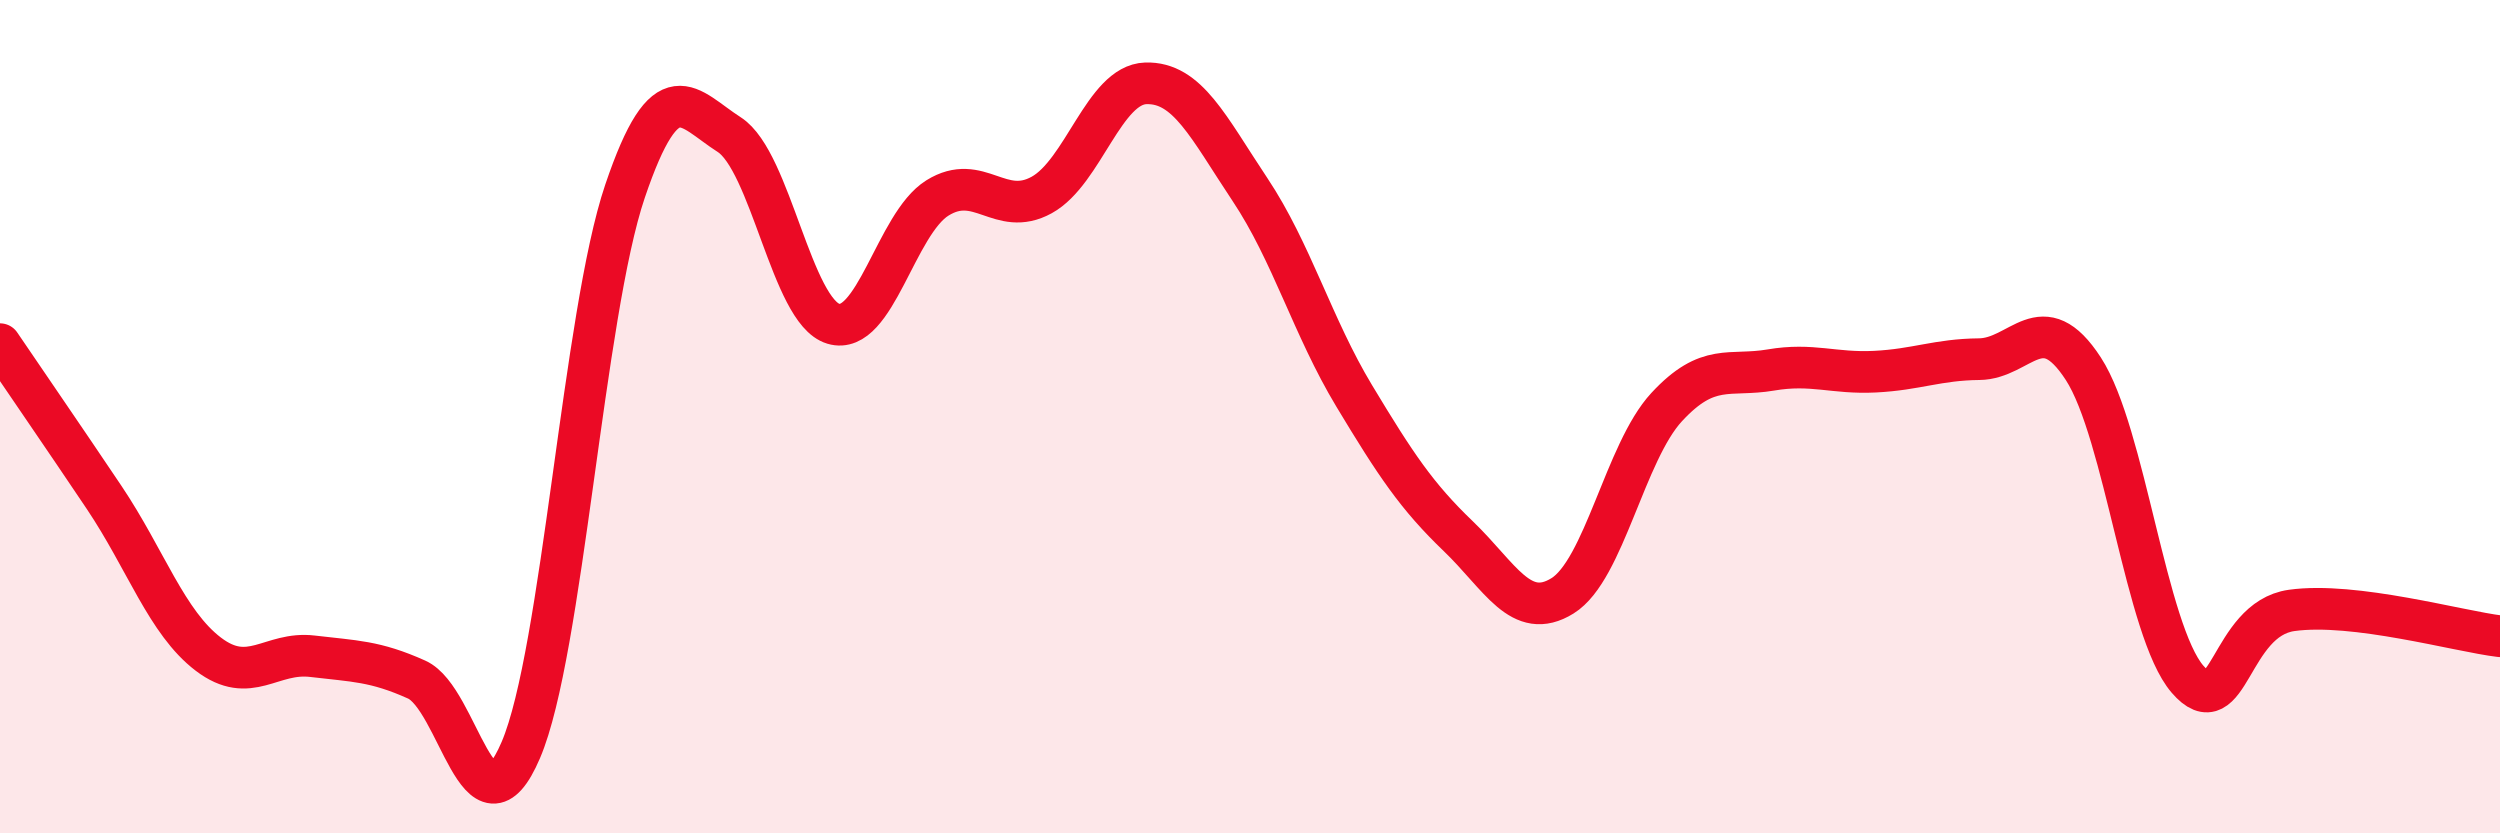 
    <svg width="60" height="20" viewBox="0 0 60 20" xmlns="http://www.w3.org/2000/svg">
      <path
        d="M 0,8.26 C 0.5,9 1.5,10.45 2.5,11.94 C 3.5,13.43 4,14.94 5,15.7 C 6,16.46 6.5,15.63 7.5,15.75 C 8.5,15.87 9,15.86 10,16.31 C 11,16.76 11.5,20.34 12.5,18 C 13.5,15.66 14,7.54 15,4.59 C 16,1.64 16.5,2.59 17.5,3.23 C 18.5,3.87 19,7.47 20,7.77 C 21,8.07 21.5,5.37 22.5,4.75 C 23.5,4.13 24,5.23 25,4.68 C 26,4.13 26.5,2.03 27.5,2 C 28.5,1.97 29,3.05 30,4.55 C 31,6.05 31.5,7.84 32.5,9.5 C 33.5,11.16 34,11.91 35,12.87 C 36,13.83 36.5,14.92 37.5,14.3 C 38.5,13.68 39,10.85 40,9.77 C 41,8.69 41.5,9.05 42.5,8.88 C 43.5,8.71 44,8.97 45,8.92 C 46,8.87 46.5,8.63 47.5,8.62 C 48.5,8.61 49,7.31 50,8.85 C 51,10.39 51.5,15.14 52.5,16.3 C 53.5,17.46 53.5,14.86 55,14.65 C 56.5,14.44 59,15.15 60,15.27L60 20L0 20Z"
        fill="#EB0A25"
        opacity="0.1"
        stroke-linecap="round"
        stroke-linejoin="round"
      />
      <path
        d="M 0,8.26 C 0.5,9 1.5,10.45 2.5,11.94 C 3.5,13.43 4,14.94 5,15.7 C 6,16.46 6.5,15.63 7.5,15.75 C 8.5,15.87 9,15.86 10,16.31 C 11,16.76 11.5,20.34 12.5,18 C 13.5,15.66 14,7.54 15,4.59 C 16,1.64 16.5,2.59 17.5,3.23 C 18.5,3.87 19,7.47 20,7.77 C 21,8.07 21.5,5.37 22.5,4.75 C 23.5,4.13 24,5.23 25,4.68 C 26,4.13 26.5,2.03 27.5,2 C 28.5,1.97 29,3.05 30,4.55 C 31,6.05 31.5,7.84 32.5,9.5 C 33.5,11.16 34,11.91 35,12.87 C 36,13.83 36.5,14.92 37.5,14.3 C 38.5,13.68 39,10.85 40,9.77 C 41,8.69 41.5,9.05 42.5,8.88 C 43.5,8.71 44,8.97 45,8.92 C 46,8.87 46.5,8.63 47.5,8.62 C 48.5,8.61 49,7.31 50,8.85 C 51,10.39 51.5,15.14 52.5,16.3 C 53.5,17.46 53.5,14.86 55,14.65 C 56.5,14.44 59,15.15 60,15.27"
        stroke="#EB0A25"
        stroke-width="1"
        fill="none"
        stroke-linecap="round"
        stroke-linejoin="round"
      />
    </svg>
  